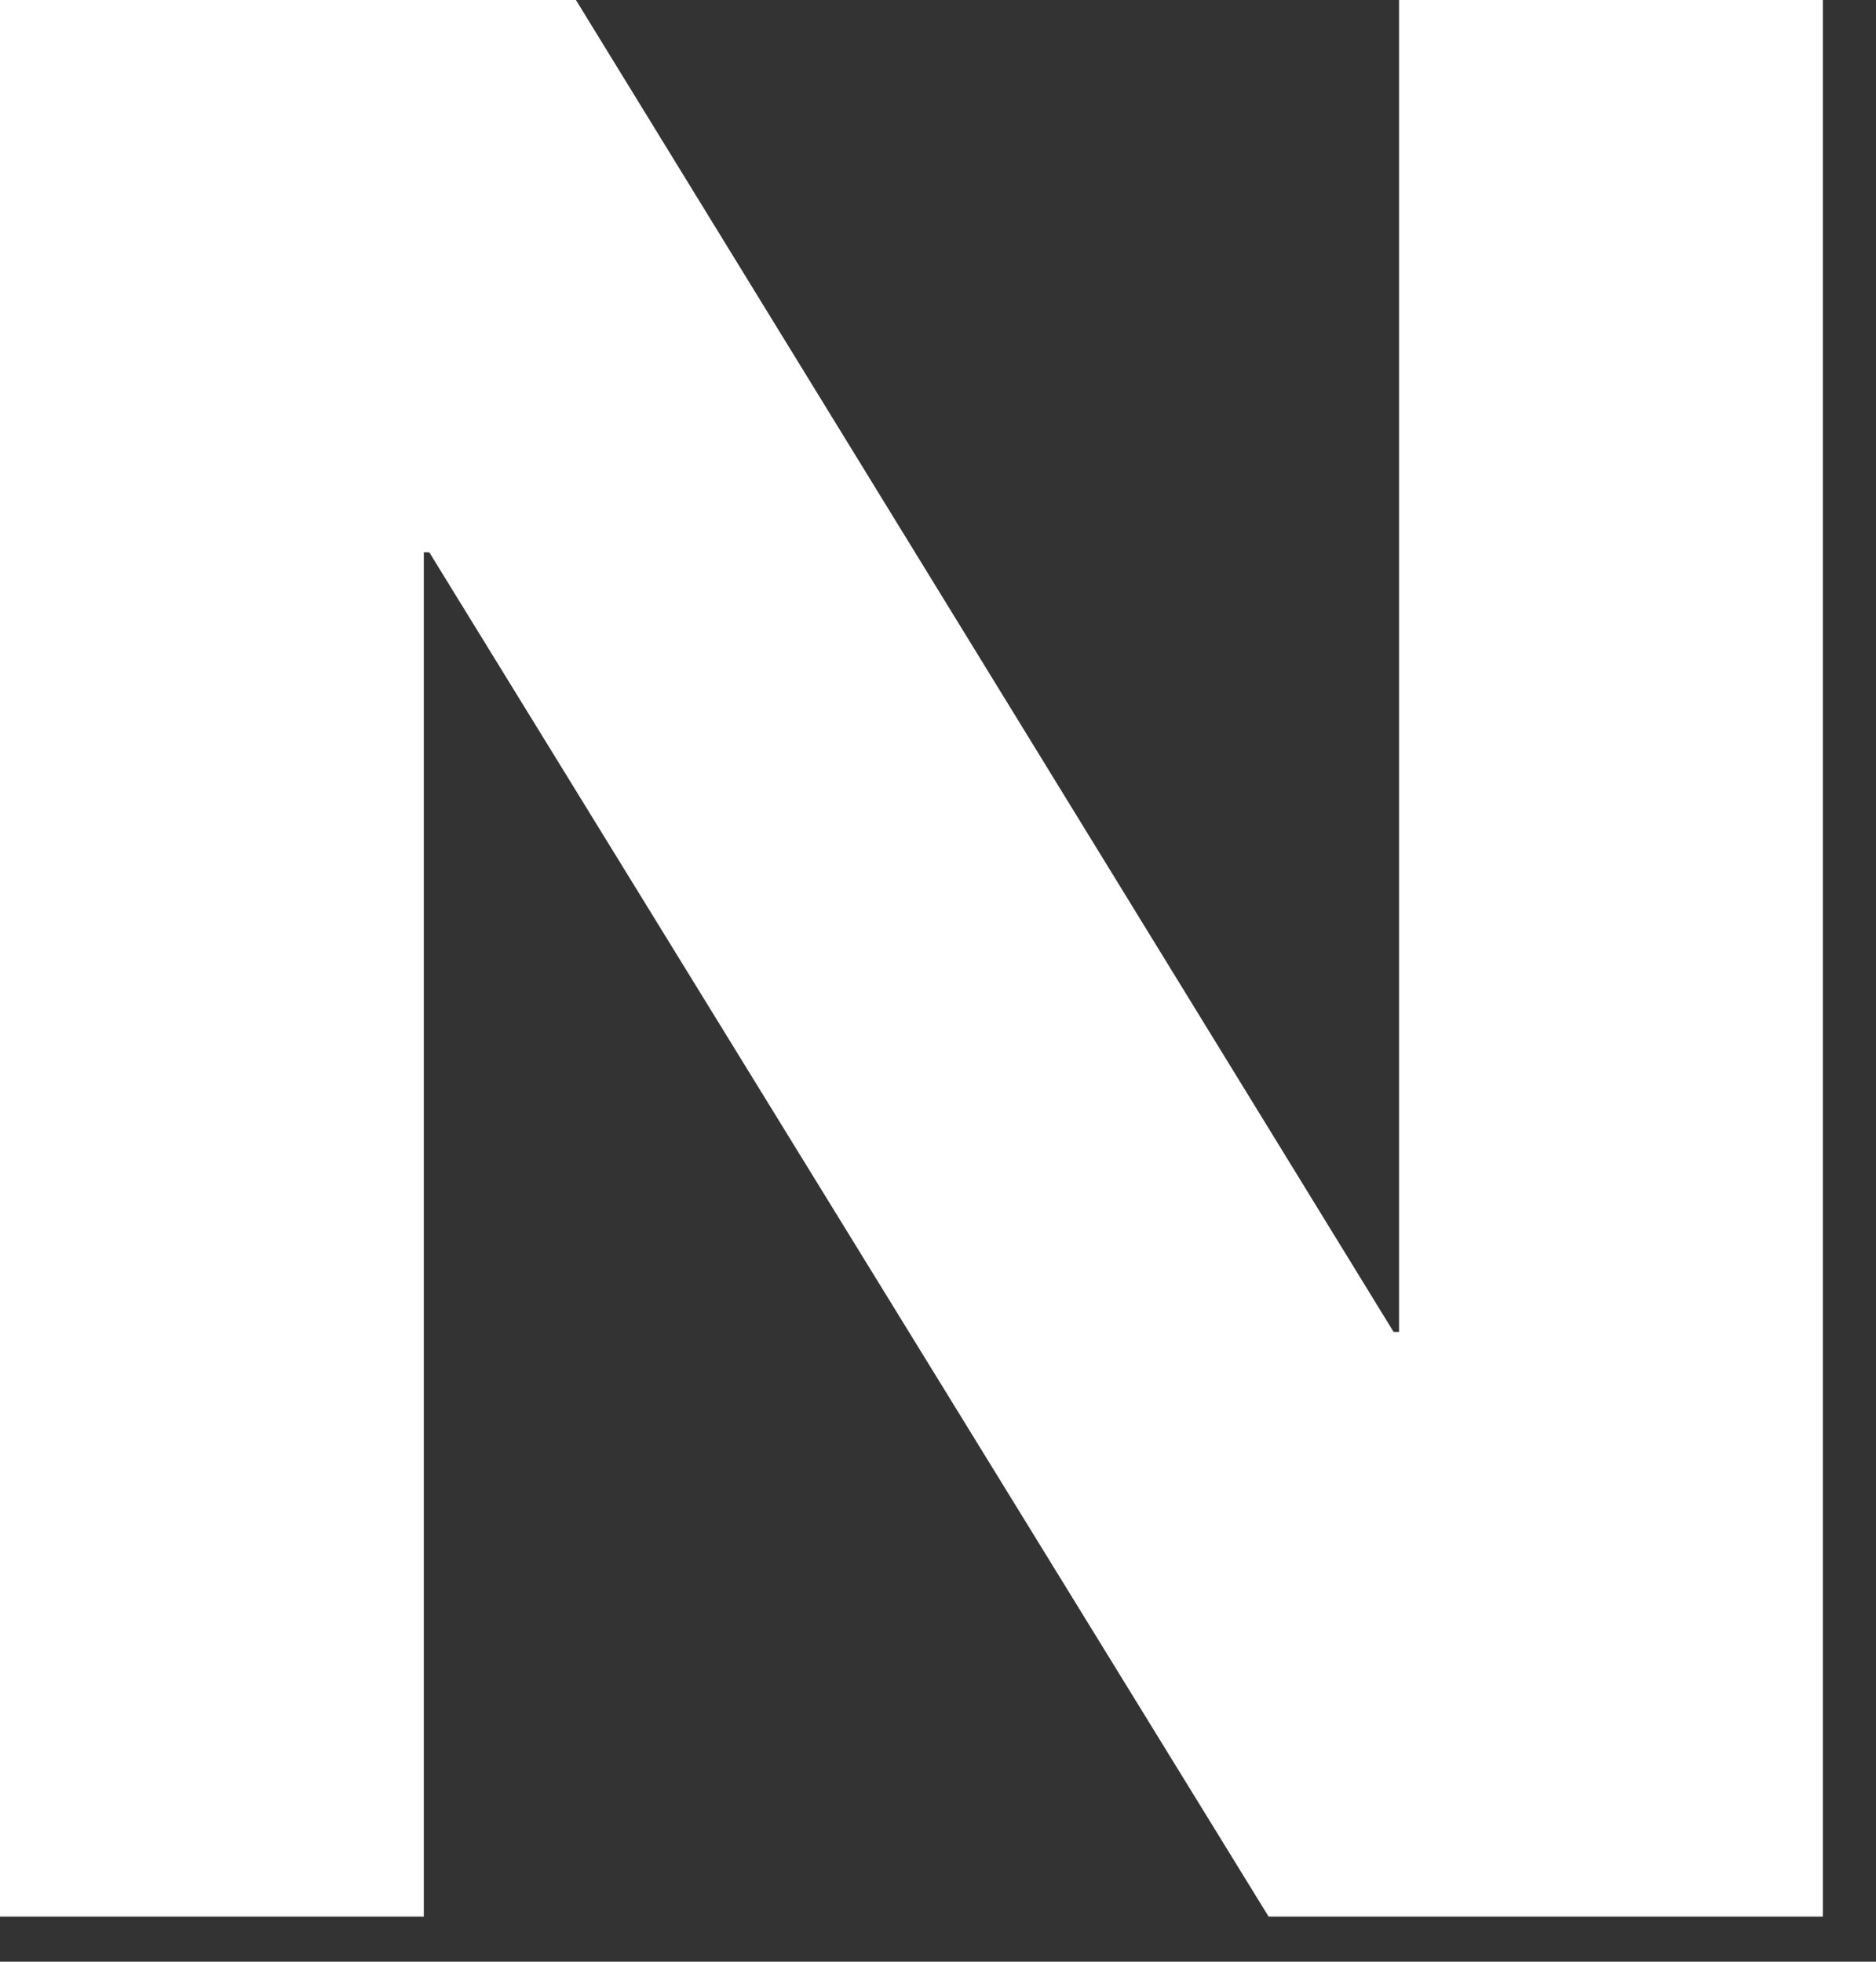 <?xml version="1.0" encoding="utf-8"?>
<svg xmlns="http://www.w3.org/2000/svg" fill="none" height="100%" overflow="visible" preserveAspectRatio="none" style="display: block;" viewBox="0 0 22 23" width="100%">
<rect x="0" y="0" width="22" height="23" fill="#333333" stroke="none"/>
<path d="M0 0H6.754L16.343 15.616H16.407V0H21.377V22.471H14.877L5.034 6.475H4.97V22.471H0V0Z" fill="white" id="Vector"/>
</svg>